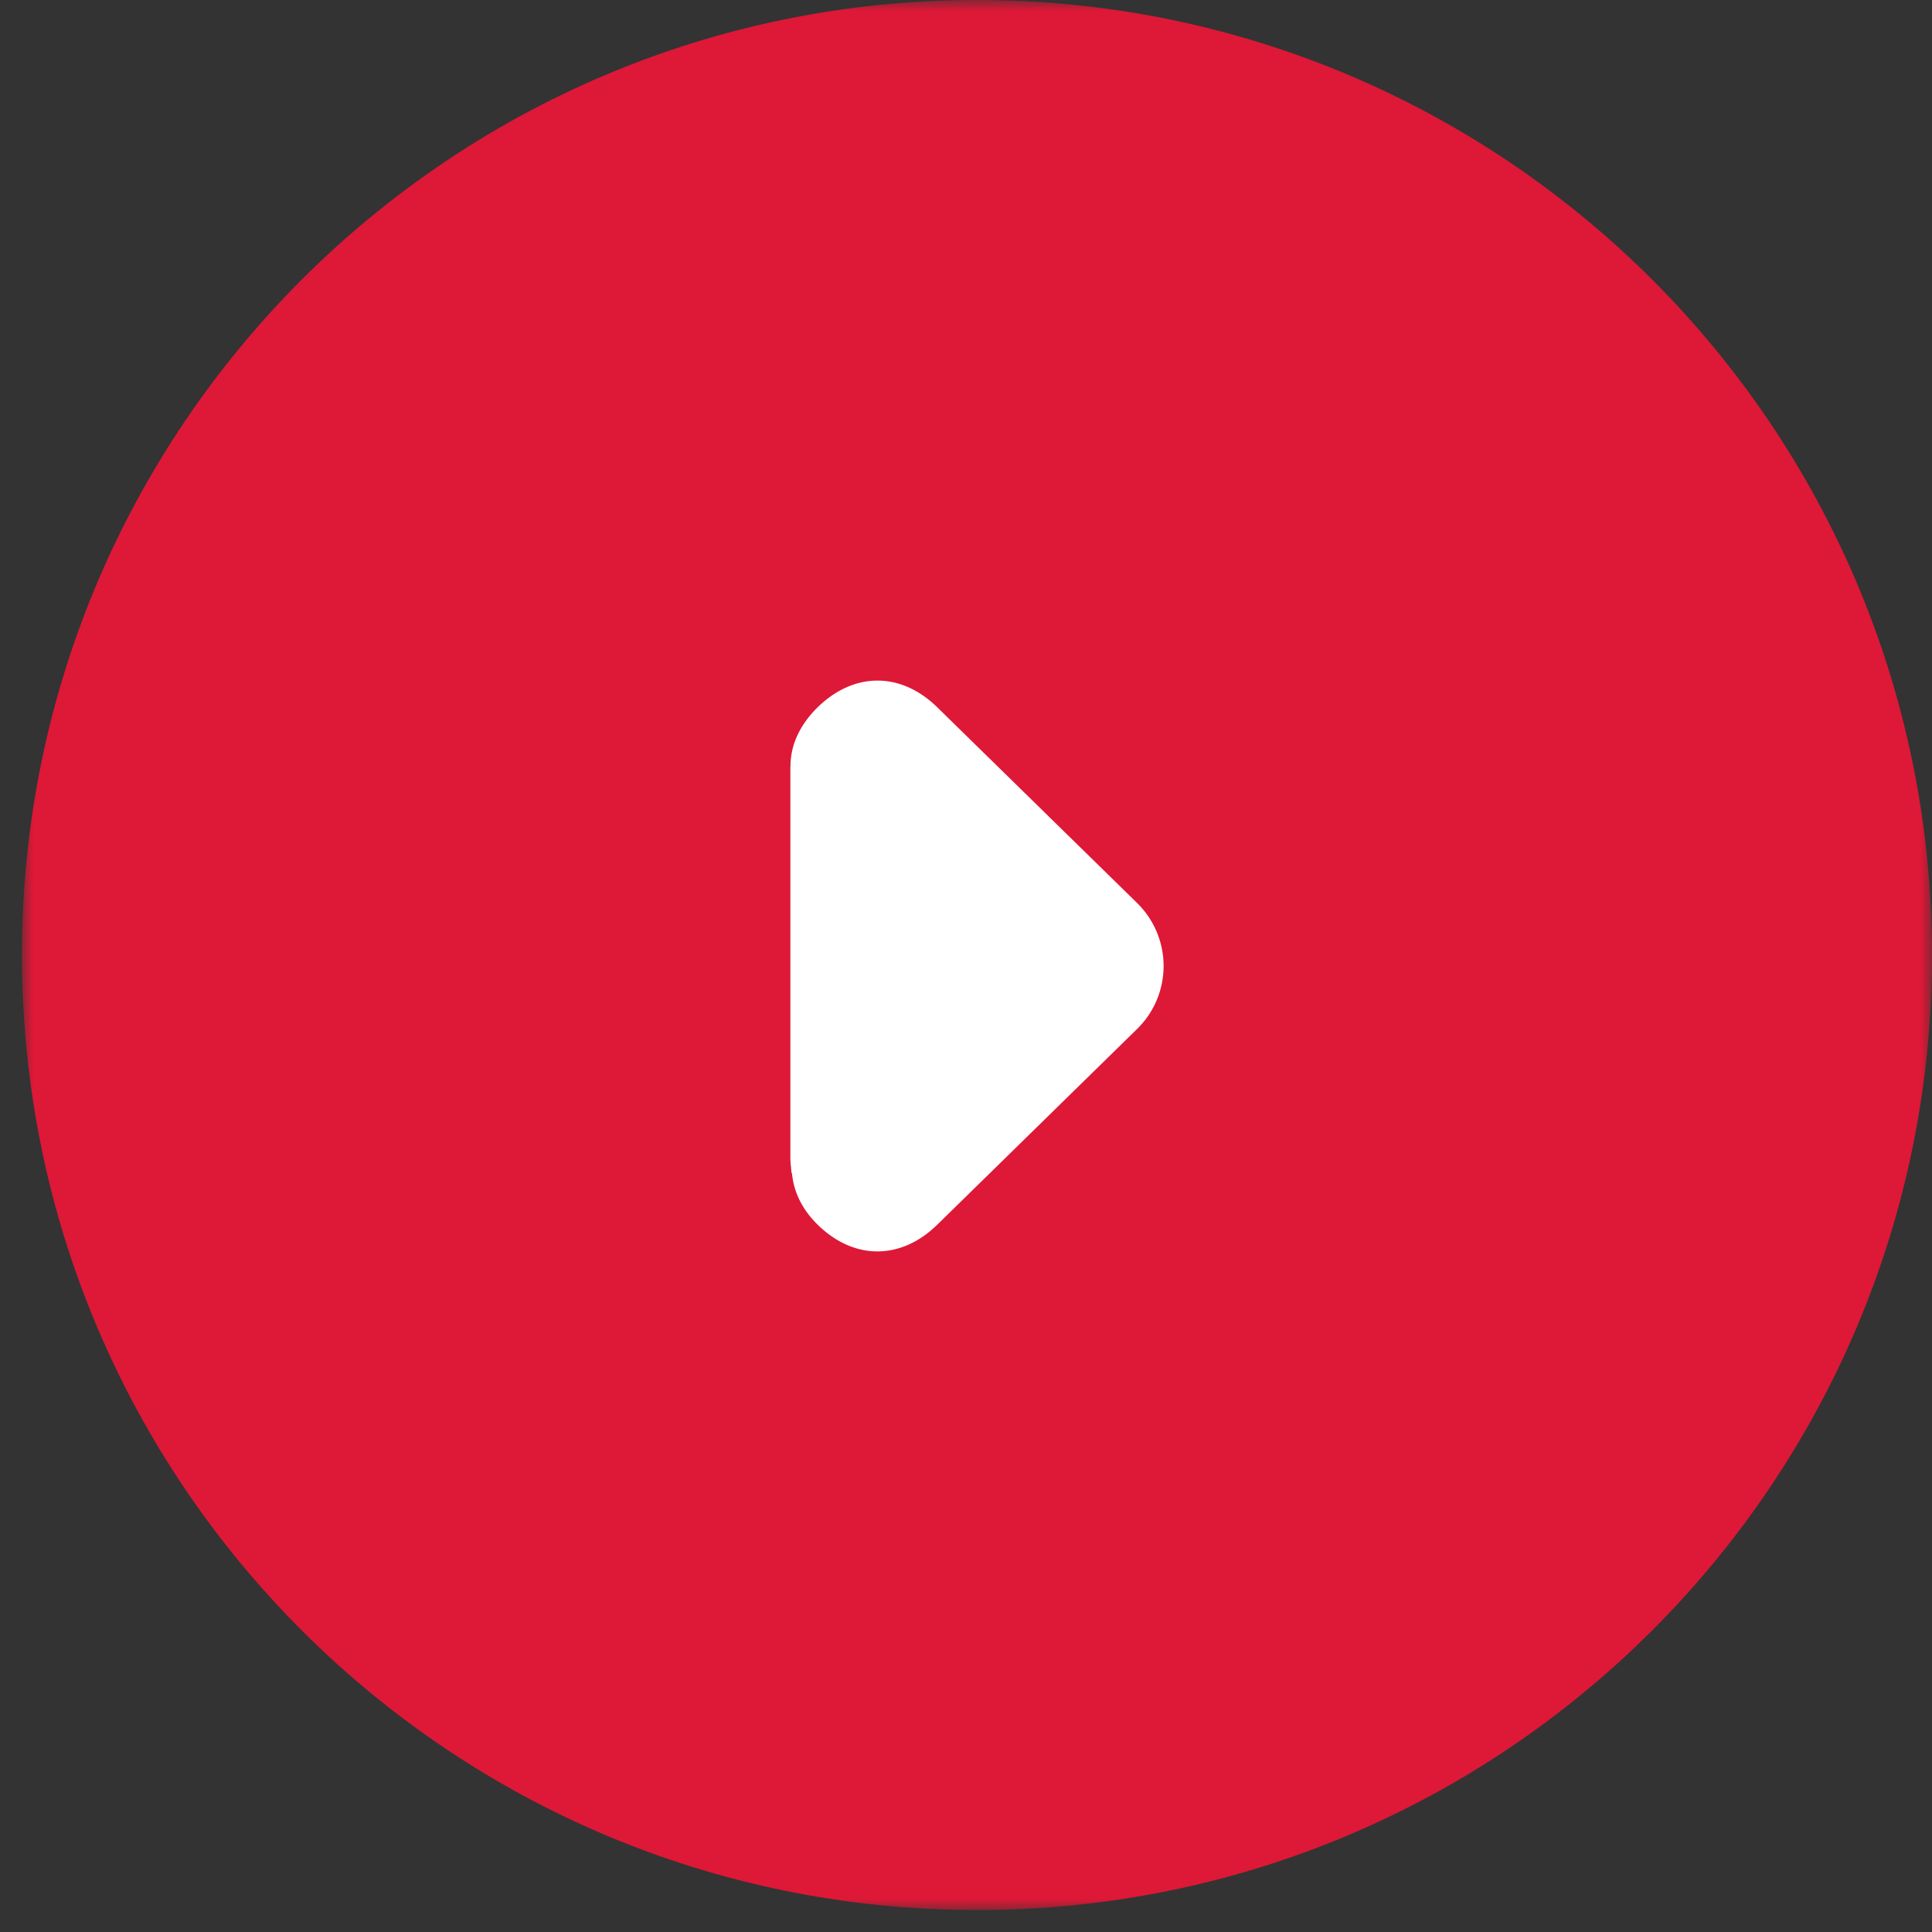 <svg width="88" height="88" xmlns="http://www.w3.org/2000/svg" xmlns:xlink="http://www.w3.org/1999/xlink"><rect width="100%" height="100%" fill="#333333" stroke="none"/><defs><path id="a" d="M0 0h87v87H0z"/></defs><g fill="none" fill-rule="evenodd"><g transform="translate(1)"><mask id="b" fill="#fff"><use xlink:href="#a"/></mask><path d="M87 43.5C87 67.525 67.525 87 43.5 87 19.475 87 0 67.525 0 43.5 0 19.474 19.475 0 43.5 0 67.524 0 87 19.474 87 43.5" fill="#DE1837" mask="url(#b)"/></g><path d="m51.783 41.12-2.507-2.455-6.584-6.448c-1.68-1.645-3.815-1.6-5.45 0-.832.816-1.246 1.76-1.236 2.704L36 34.918v17.921l.019.256.004-.002.03.338.02-.007c.07.819.43 1.632 1.17 2.359 1.681 1.645 3.814 1.6 5.449 0l6.582-6.447 2.509-2.457a4.014 4.014 0 0 0 0-5.758" fill="#FFF"/></g></svg>